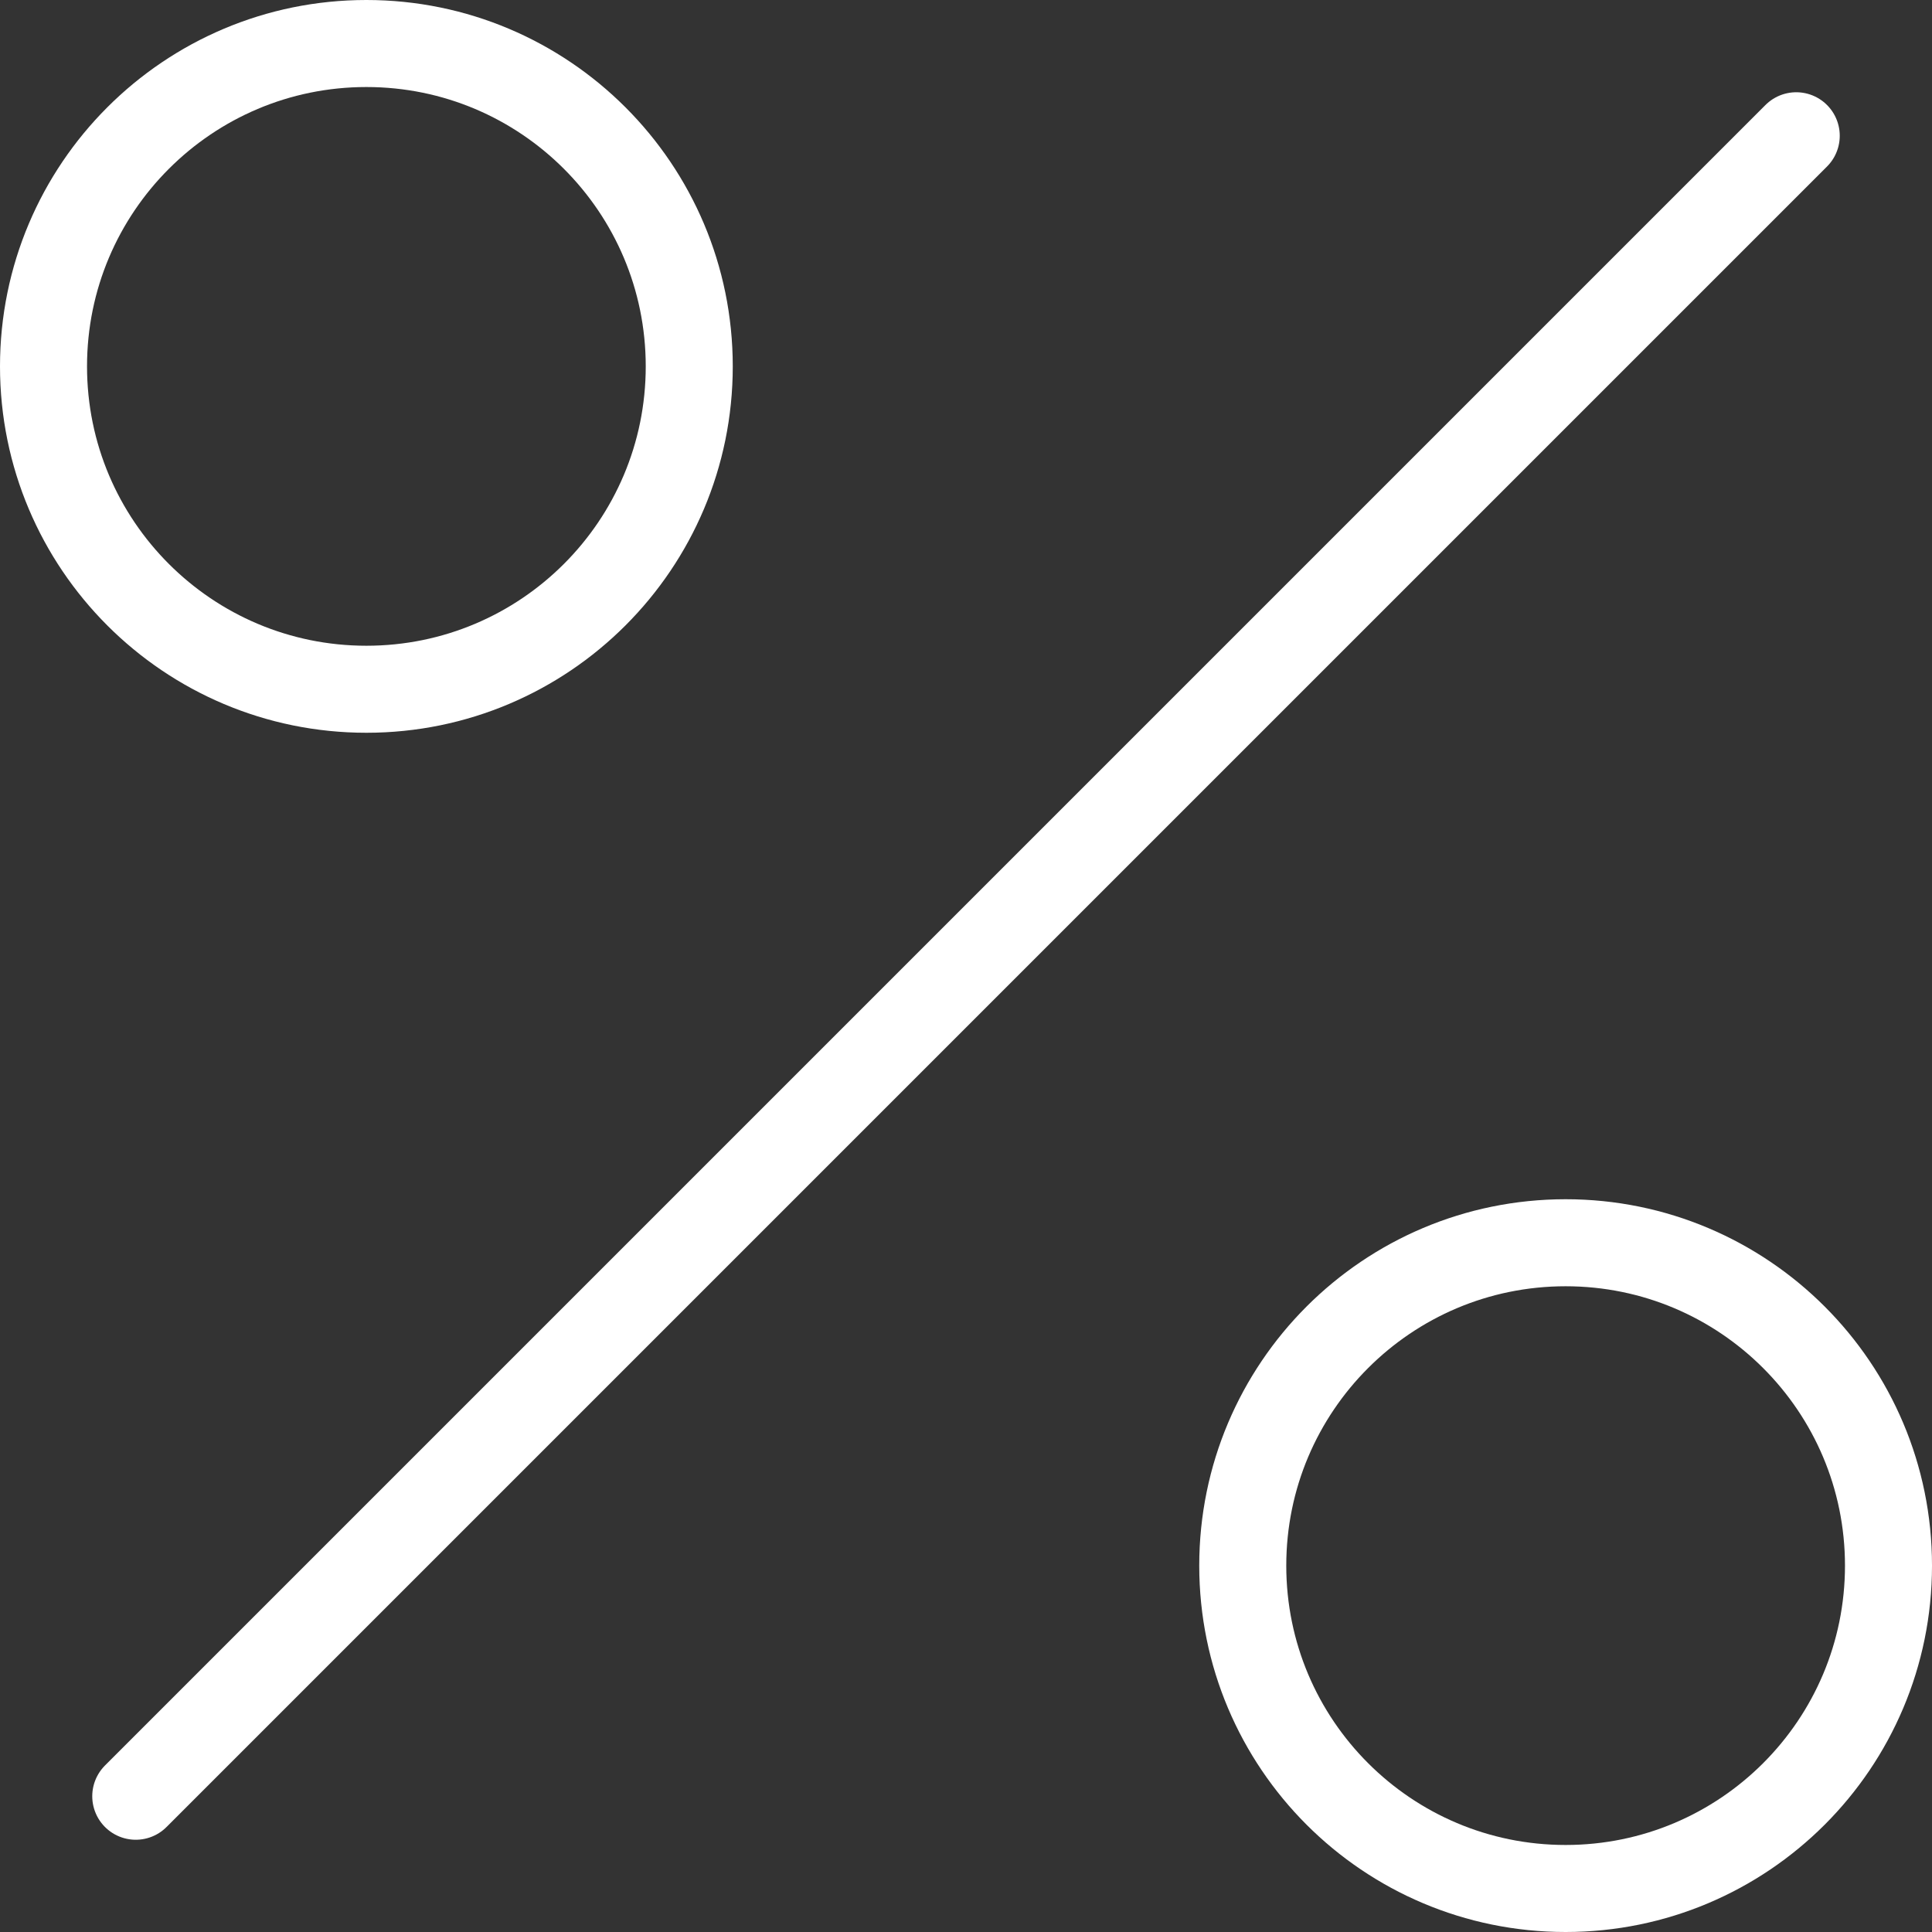 <?xml version="1.0" encoding="UTF-8"?> <svg xmlns="http://www.w3.org/2000/svg" width="222" height="222" viewBox="0 0 222 222" fill="none"><rect x="0" y="0" width="222" height="222" fill="#333333" stroke="none"/><path d="M206.4 15.6L15.6 206.4" stroke="white" stroke-width="10" stroke-linecap="round" stroke-linejoin="round"></path><path d="M42.1 79.2C62.59 79.2 79.2 62.59 79.2 42.1C79.2 21.61 62.59 5 42.1 5C21.61 5 5 21.61 5 42.1C5 62.59 21.61 79.2 42.1 79.2Z" stroke="white" stroke-width="10" stroke-linecap="round" stroke-linejoin="round"></path><path d="M179.901 217C200.391 217 217.001 200.39 217.001 179.9C217.001 159.41 200.391 142.8 179.901 142.8C159.411 142.8 142.801 159.41 142.801 179.9C142.801 200.39 159.411 217 179.901 217Z" stroke="white" stroke-width="10" stroke-linecap="round" stroke-linejoin="round"></path></svg> 